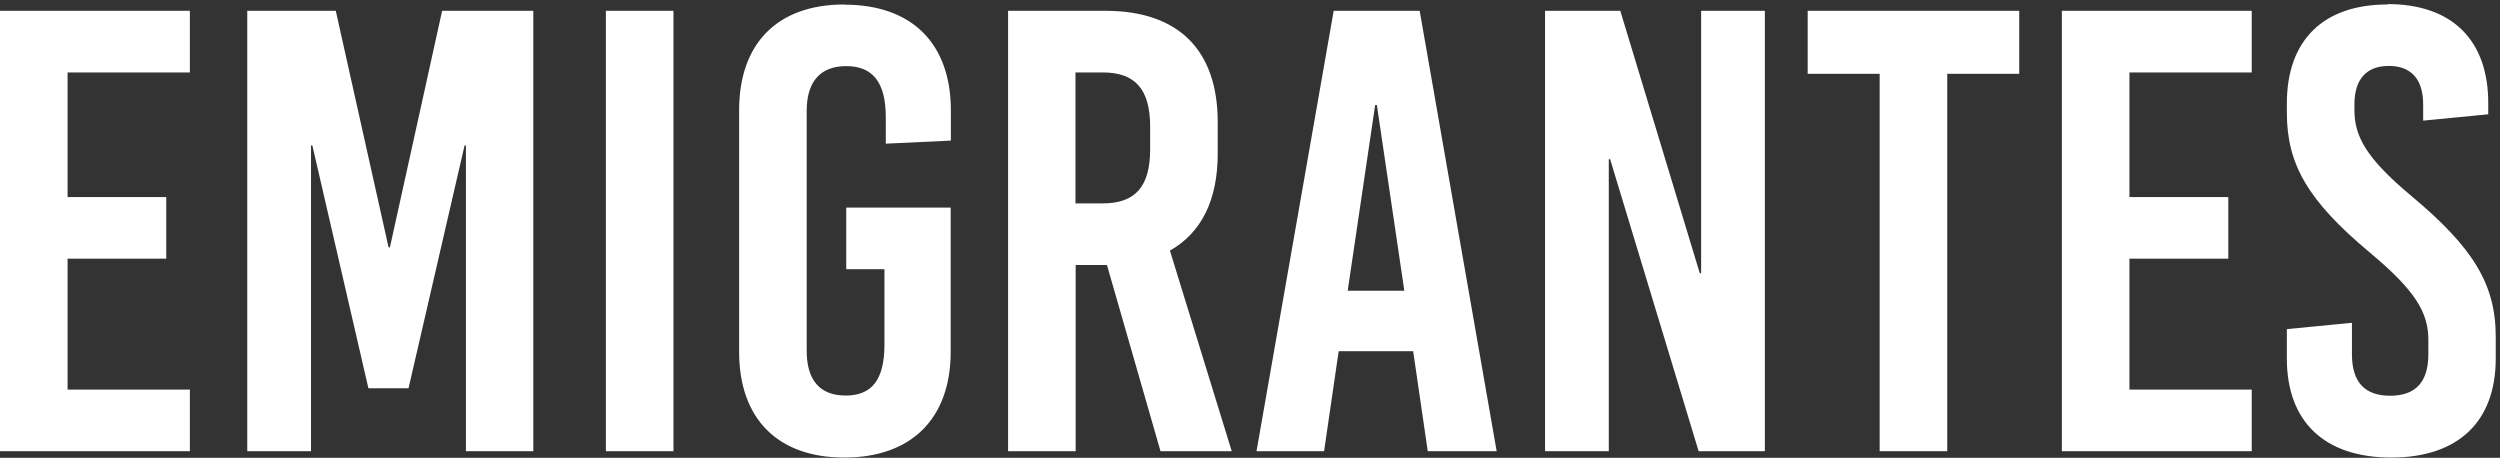 <?xml version="1.0" encoding="UTF-8"?>
<svg xmlns="http://www.w3.org/2000/svg" width="557" height="102" viewBox="0 0 557 102" fill="none">
  <rect x="0" y="0" width="557" height="102" fill="#333333" stroke="none"/>
  <path d="M531.925 1C517.596 1 509.512 8.998 509.512 23.028V25.124C509.512 36.63 514.217 44.756 527.99 56.262C538.084 64.689 541.036 69.565 541.036 75.724V78.932C541.036 85.091 538.213 88.171 532.524 88.171C526.835 88.171 524.012 85.091 524.012 78.932V71.917L509.512 73.329V79.916C509.512 93.945 517.895 101.944 532.78 101.944C547.665 101.944 556.049 93.945 556.049 79.916V74.997C556.049 63.234 550.916 55.065 537.186 43.602C527.092 35.175 524.568 30.299 524.568 24.525V23.242C524.568 17.638 527.263 14.687 532.224 14.687C537.186 14.687 539.881 17.638 539.881 23.242V26.877L554.381 25.466V22.942C554.381 8.913 546.297 0.914 531.968 0.914M501.684 16.141V2.411H459.382V100.532H501.684V86.802H474.438V57.631H496.466V43.901H474.438V16.141H501.684ZM449.886 16.441V2.411H402.75V16.441H418.79V100.532H433.846V16.441H449.886ZM393.212 100.532V2.411H379.011V60.882H378.712L361.004 2.411H344.237V100.532H358.438V35.475H358.737L378.455 100.532H393.212ZM306.34 23.413H306.768L312.884 64.774H300.266L306.383 23.413H306.34ZM333.458 100.532L316.306 2.411H297.144L279.949 100.532H295.005L298.256 78.248H314.852L318.103 100.532H333.415H333.458ZM239.614 16.141H245.731C252.959 16.141 256.253 19.948 256.253 28.203V33.25C256.253 41.506 253.002 45.312 245.731 45.312H239.614V16.141ZM258.52 100.532H274.432L260.659 55.835C267.631 51.9 271.309 44.628 271.309 34.234V27.22C271.309 11.094 262.498 2.411 246.33 2.411H224.601V100.532H239.657V59.043H246.629L258.563 100.532H258.52ZM188.116 1C173.188 1 164.676 9.683 164.676 24.567V78.376C164.676 93.218 173.188 101.944 188.116 101.944C203.043 101.944 211.812 93.261 211.812 78.376V46.253H188.543V59.984H197.055V76.793C197.055 84.621 194.232 88.128 188.415 88.128C182.598 88.128 179.732 84.621 179.732 78.162V24.696C179.732 18.237 182.726 14.73 188.543 14.73C194.36 14.73 197.355 18.237 197.355 26.107V32.01L211.855 31.326V24.61C211.855 9.725 203.214 1.042 188.158 1.042M150.048 2.411H134.992V100.532H150.048V2.411ZM118.823 100.532V2.411H98.506L86.872 55.107H86.573L74.81 2.411H55.092V100.532H69.292V32.395H69.592L82.081 86.503H91.021L103.511 32.395H103.81V100.532H118.866H118.823ZM42.303 16.141V2.411H0V100.532H42.303V86.802H15.056V57.631H37.041V43.901H15.056V16.141H42.303Z" fill="white"></path>
</svg>
